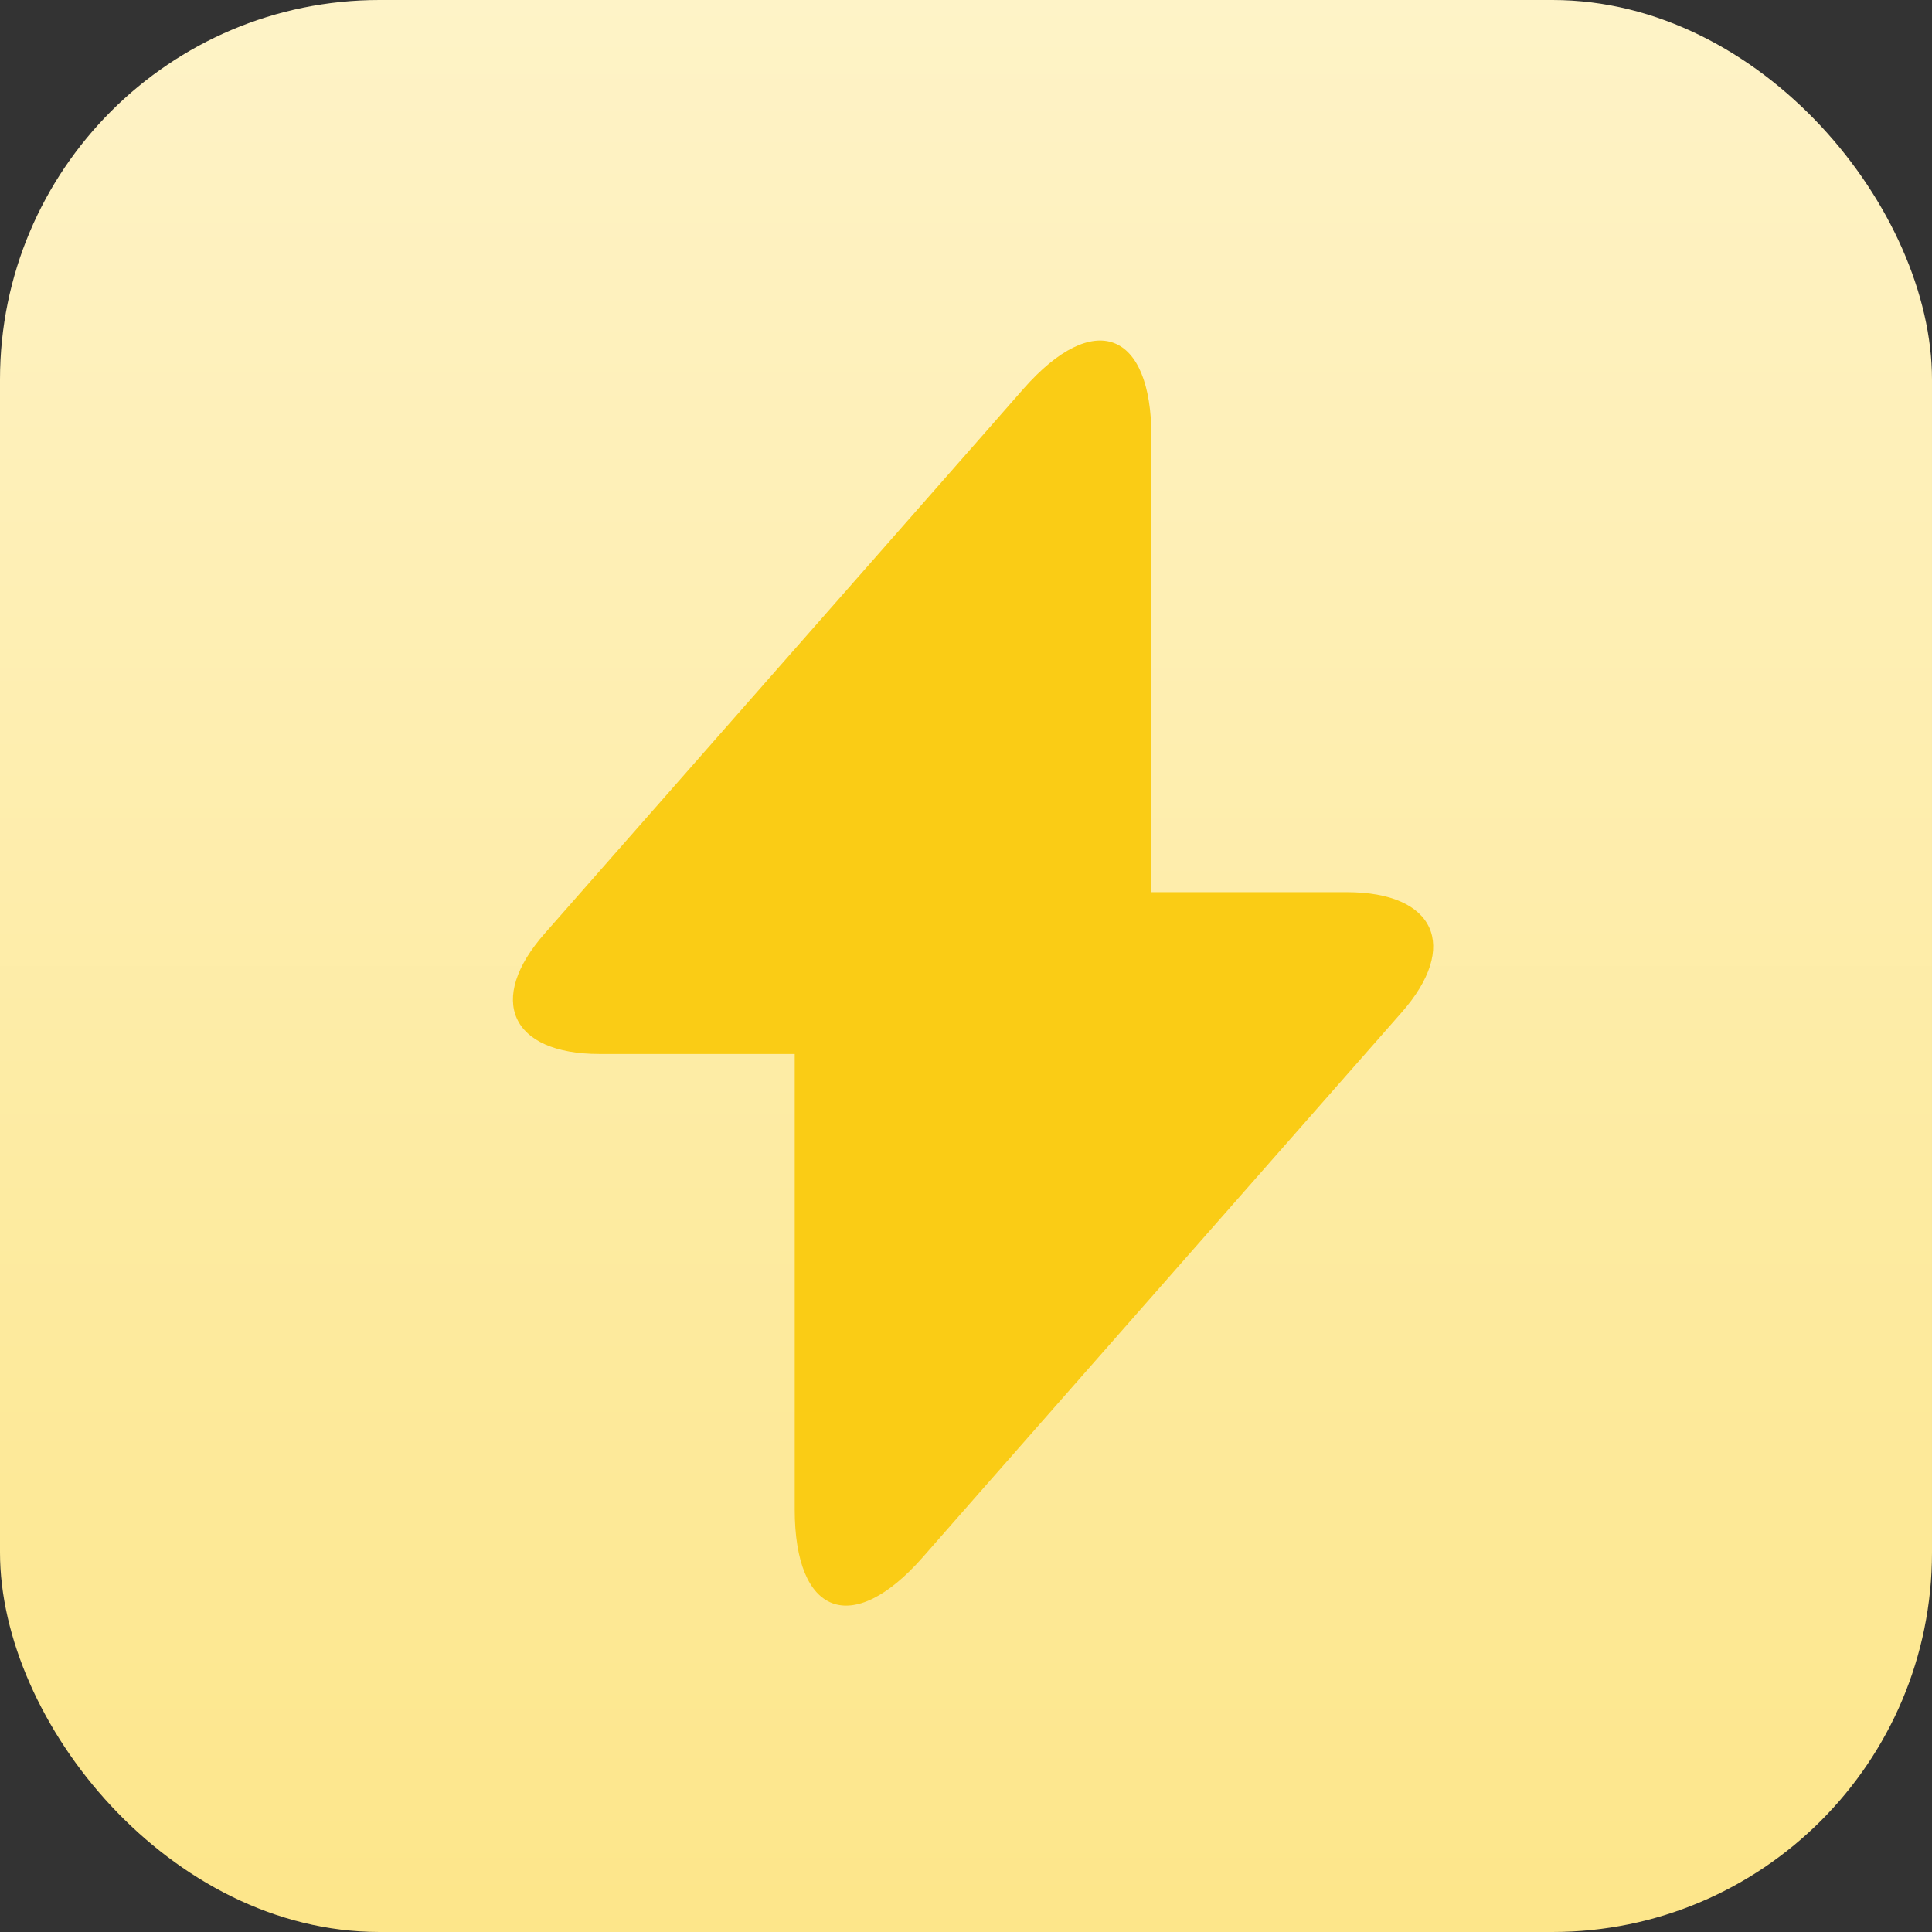 <?xml version="1.0" encoding="UTF-8"?> <svg xmlns="http://www.w3.org/2000/svg" xmlns:xlink="http://www.w3.org/1999/xlink" width="112" height="112" viewBox="0 0 112 112" fill="none"><rect x="0" y="0" width="112" height="112" fill="#333333" stroke="none"/><desc> Created with Pixso. </desc><defs><clipPath id="clip214_228"><rect id="Frame 707" rx="22" width="112" height="112" fill="white" fill-opacity="0"></rect></clipPath><linearGradient x1="56" y1="0" x2="56" y2="112" id="paint_linear_214_228_0" gradientUnits="userSpaceOnUse"><stop stop-color="#FEF3C7"></stop><stop offset="1" stop-color="#FDE68A"></stop></linearGradient></defs><rect id="Frame 707" rx="22" width="112" height="112" fill="url(#paint_linear_214_228_0)" fill-opacity="1"></rect><g clip-path="url(#clip214_228)"><rect id="vuesax/bold/flash" width="88" height="88" transform="translate(12.414 12.415) rotate(-0)" fill="#FFFFFF" fill-opacity="0"></rect><path id="Vector" d="M78.08 51.72L66.75 51.72L66.75 25.32C66.75 19.16 63.41 17.91 59.34 22.53L56.41 25.87L31.59 54.1C28.18 57.95 29.61 61.1 34.74 61.1L46.07 61.1L46.07 87.5C46.07 93.66 49.41 94.91 53.48 90.29L56.41 86.95L81.23 58.72C84.64 54.87 83.21 51.72 78.08 51.72Z" fill="#FACC15" fill-opacity="1" fill-rule="nonzero"></path><g opacity="0"></g></g></svg> 